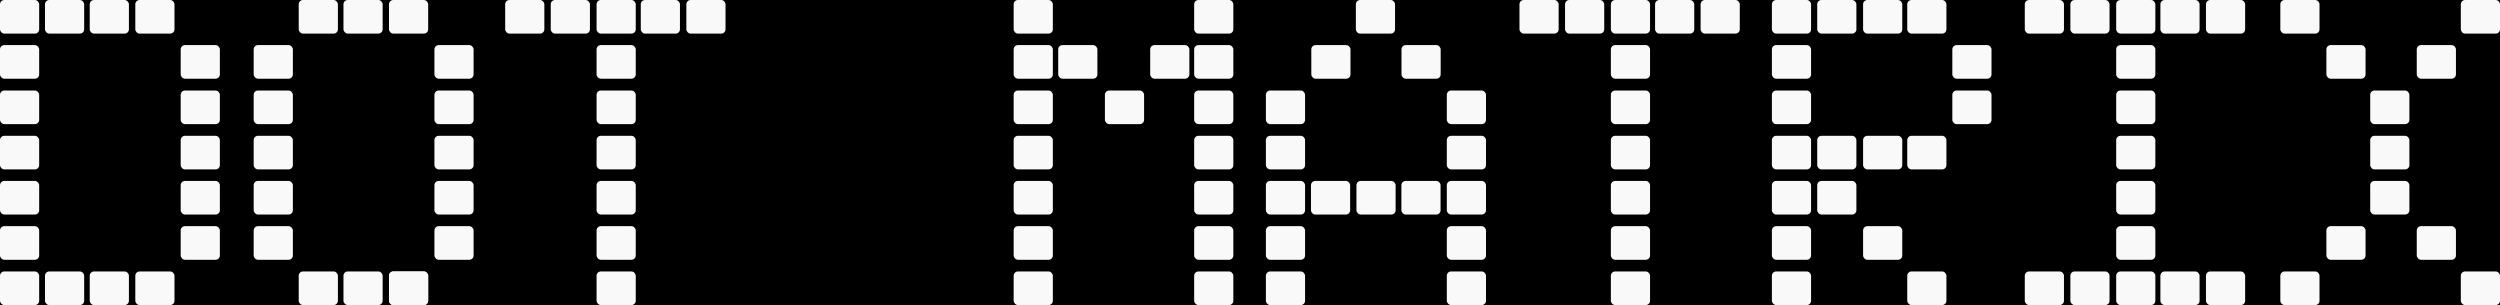 <?xml version="1.0" encoding="UTF-8" standalone="no"?>
<!-- Created with Inkscape (http://www.inkscape.org/) -->

<svg
   width="51.235mm"
   height="6.252mm"
   viewBox="0 0 51.235 6.252"
   version="1.1"
   id="svg1"
   xml:space="preserve"
   xmlns="http://www.w3.org/2000/svg"
   xmlns:svg="http://www.w3.org/2000/svg"><rect x="0" y="0" width="51.235" height="6.252" fill="#808080" stroke="none"/><defs
     id="defs1" /><g
     id="layer1"
     transform="translate(-5.614,-147.688)"><rect
       style="fill:#000000;fill-opacity:1;stroke-width:6.023;stroke-linecap:round"
       id="rect22"
       width="55.074"
       height="11.8"
       x="3.694"
       y="144.914"
       ry="1.393" /><g
       id="g159"
       transform="translate(0.001,-12.759)"
       style="fill:#f9f9f9"><rect
         style="fill:#f9f9f9;fill-opacity:1;stroke-width:1.158;stroke-linecap:round"
         id="rect23"
         width="0.803"
         height="0.689"
         x="5.613"
         y="160.447"
         ry="0.088" /><rect
         style="fill:#f9f9f9;fill-opacity:1;stroke-width:1.158;stroke-linecap:round"
         id="rect24"
         width="0.803"
         height="0.689"
         x="5.613"
         y="161.371"
         ry="0.088" /><rect
         style="fill:#f9f9f9;fill-opacity:1;stroke-width:1.158;stroke-linecap:round"
         id="rect25"
         width="0.803"
         height="0.689"
         x="5.613"
         y="162.302"
         ry="0.088" /><rect
         style="fill:#f9f9f9;fill-opacity:1;stroke-width:1.158;stroke-linecap:round"
         id="rect26"
         width="0.803"
         height="0.689"
         x="5.613"
         y="163.23"
         ry="0.088" /><rect
         style="fill:#f9f9f9;fill-opacity:1;stroke-width:1.158;stroke-linecap:round"
         id="rect27"
         width="0.803"
         height="0.689"
         x="5.613"
         y="164.155"
         ry="0.088" /><rect
         style="fill:#f9f9f9;fill-opacity:1;stroke-width:1.158;stroke-linecap:round"
         id="rect28"
         width="0.803"
         height="0.689"
         x="5.613"
         y="165.082"
         ry="0.088" /><rect
         style="fill:#f9f9f9;fill-opacity:1;stroke-width:1.158;stroke-linecap:round"
         id="rect29"
         width="0.803"
         height="0.689"
         x="5.613"
         y="166.01"
         ry="0.088" /><rect
         style="fill:#f9f9f9;fill-opacity:1;stroke-width:1.158;stroke-linecap:round"
         id="rect30"
         width="0.803"
         height="0.689"
         x="9.316"
         y="161.371"
         ry="0.088" /><rect
         style="fill:#f9f9f9;fill-opacity:1;stroke-width:1.158;stroke-linecap:round"
         id="rect31"
         width="0.803"
         height="0.689"
         x="9.316"
         y="162.302"
         ry="0.088" /><rect
         style="fill:#f9f9f9;fill-opacity:1;stroke-width:1.158;stroke-linecap:round"
         id="rect32"
         width="0.803"
         height="0.689"
         x="9.316"
         y="163.23"
         ry="0.088" /><rect
         style="fill:#f9f9f9;fill-opacity:1;stroke-width:1.158;stroke-linecap:round"
         id="rect33"
         width="0.803"
         height="0.689"
         x="9.316"
         y="164.155"
         ry="0.088" /><rect
         style="fill:#f9f9f9;fill-opacity:1;stroke-width:1.158;stroke-linecap:round"
         id="rect34"
         width="0.803"
         height="0.689"
         x="9.316"
         y="165.082"
         ry="0.088" /><rect
         style="fill:#f9f9f9;fill-opacity:1;stroke-width:1.158;stroke-linecap:round"
         id="rect35"
         width="0.803"
         height="0.689"
         x="6.535"
         y="160.447"
         ry="0.088" /><rect
         style="fill:#f9f9f9;fill-opacity:1;stroke-width:1.158;stroke-linecap:round"
         id="rect36"
         width="0.803"
         height="0.689"
         x="6.535"
         y="166.01"
         ry="0.088" /><rect
         style="fill:#f9f9f9;fill-opacity:1;stroke-width:1.158;stroke-linecap:round"
         id="rect37"
         width="0.803"
         height="0.689"
         x="7.452"
         y="160.447"
         ry="0.088" /><rect
         style="fill:#f9f9f9;fill-opacity:1;stroke-width:1.158;stroke-linecap:round"
         id="rect38"
         width="0.803"
         height="0.689"
         x="7.452"
         y="166.01"
         ry="0.088" /><rect
         style="fill:#f9f9f9;fill-opacity:1;stroke-width:1.158;stroke-linecap:round"
         id="rect39"
         width="0.803"
         height="0.689"
         x="8.386"
         y="160.447"
         ry="0.088" /><rect
         style="fill:#f9f9f9;fill-opacity:1;stroke-width:1.158;stroke-linecap:round"
         id="rect40"
         width="0.803"
         height="0.689"
         x="8.386"
         y="166.01"
         ry="0.088" /><rect
         style="fill:#f9f9f9;fill-opacity:1;stroke-width:1.158;stroke-linecap:round"
         id="rect42"
         width="0.803"
         height="0.689"
         x="10.812"
         y="161.371"
         ry="0.088" /><rect
         style="fill:#f9f9f9;fill-opacity:1;stroke-width:1.158;stroke-linecap:round"
         id="rect43"
         width="0.803"
         height="0.689"
         x="10.812"
         y="162.302"
         ry="0.088" /><rect
         style="fill:#f9f9f9;fill-opacity:1;stroke-width:1.158;stroke-linecap:round"
         id="rect44"
         width="0.803"
         height="0.689"
         x="10.812"
         y="163.23"
         ry="0.088" /><rect
         style="fill:#f9f9f9;fill-opacity:1;stroke-width:1.158;stroke-linecap:round"
         id="rect45"
         width="0.803"
         height="0.689"
         x="10.812"
         y="164.155"
         ry="0.088" /><rect
         style="fill:#f9f9f9;fill-opacity:1;stroke-width:1.158;stroke-linecap:round"
         id="rect46"
         width="0.803"
         height="0.689"
         x="10.812"
         y="165.082"
         ry="0.088" /><rect
         style="fill:#f9f9f9;fill-opacity:1;stroke-width:1.158;stroke-linecap:round"
         id="rect48"
         width="0.803"
         height="0.689"
         x="14.516"
         y="161.371"
         ry="0.088" /><rect
         style="fill:#f9f9f9;fill-opacity:1;stroke-width:1.158;stroke-linecap:round"
         id="rect49"
         width="0.803"
         height="0.689"
         x="14.516"
         y="162.302"
         ry="0.088" /><rect
         style="fill:#f9f9f9;fill-opacity:1;stroke-width:1.158;stroke-linecap:round"
         id="rect50"
         width="0.803"
         height="0.689"
         x="14.516"
         y="163.23"
         ry="0.088" /><rect
         style="fill:#f9f9f9;fill-opacity:1;stroke-width:1.158;stroke-linecap:round"
         id="rect51"
         width="0.803"
         height="0.689"
         x="14.516"
         y="164.155"
         ry="0.088" /><rect
         style="fill:#f9f9f9;fill-opacity:1;stroke-width:1.158;stroke-linecap:round"
         id="rect52"
         width="0.803"
         height="0.689"
         x="14.516"
         y="165.082"
         ry="0.088" /><rect
         style="fill:#f9f9f9;fill-opacity:1;stroke-width:1.158;stroke-linecap:round"
         id="rect53"
         width="0.803"
         height="0.689"
         x="11.735"
         y="160.447"
         ry="0.088" /><rect
         style="fill:#f9f9f9;fill-opacity:1;stroke-width:1.158;stroke-linecap:round"
         id="rect54"
         width="0.803"
         height="0.689"
         x="11.735"
         y="166.01"
         ry="0.088" /><rect
         style="fill:#f9f9f9;fill-opacity:1;stroke-width:1.158;stroke-linecap:round"
         id="rect55"
         width="0.803"
         height="0.689"
         x="12.652"
         y="160.447"
         ry="0.088" /><rect
         style="fill:#f9f9f9;fill-opacity:1;stroke-width:1.158;stroke-linecap:round"
         id="rect56"
         width="0.803"
         height="0.689"
         x="12.652"
         y="166.01"
         ry="0.088" /><rect
         style="fill:#f9f9f9;fill-opacity:1;stroke-width:1.158;stroke-linecap:round"
         id="rect57"
         width="0.803"
         height="0.689"
         x="13.585"
         y="160.447"
         ry="0.088" /><rect
         style="fill:#f9f9f9;fill-opacity:1;stroke-width:1.158;stroke-linecap:round"
         id="rect58"
         width="0.803"
         height="0.689"
         x="13.585"
         y="166.01"
         ry="0.088" /><rect
         style="fill:#f9f9f9;fill-opacity:1;stroke-width:1.158;stroke-linecap:round"
         id="rect60"
         width="0.803"
         height="0.689"
         x="13.585"
         y="166.01"
         ry="0.088" /><rect
         style="fill:#f9f9f9;fill-opacity:1;stroke-width:1.158;stroke-linecap:round"
         id="rect61"
         width="0.803"
         height="0.689"
         x="17.839"
         y="160.447"
         ry="0.088" /><rect
         style="fill:#f9f9f9;fill-opacity:1;stroke-width:1.158;stroke-linecap:round"
         id="rect62"
         width="0.803"
         height="0.689"
         x="17.839"
         y="161.371"
         ry="0.088" /><rect
         style="fill:#f9f9f9;fill-opacity:1;stroke-width:1.158;stroke-linecap:round"
         id="rect63"
         width="0.803"
         height="0.689"
         x="17.839"
         y="162.302"
         ry="0.088" /><rect
         style="fill:#f9f9f9;fill-opacity:1;stroke-width:1.158;stroke-linecap:round"
         id="rect64"
         width="0.803"
         height="0.689"
         x="17.839"
         y="163.23"
         ry="0.088" /><rect
         style="fill:#f9f9f9;fill-opacity:1;stroke-width:1.158;stroke-linecap:round"
         id="rect65"
         width="0.803"
         height="0.689"
         x="17.839"
         y="164.155"
         ry="0.088" /><rect
         style="fill:#f9f9f9;fill-opacity:1;stroke-width:1.158;stroke-linecap:round"
         id="rect66"
         width="0.803"
         height="0.689"
         x="17.839"
         y="165.082"
         ry="0.088" /><rect
         style="fill:#f9f9f9;fill-opacity:1;stroke-width:1.158;stroke-linecap:round"
         id="rect67"
         width="0.803"
         height="0.689"
         x="17.839"
         y="166.01"
         ry="0.088" /><rect
         style="fill:#f9f9f9;fill-opacity:1;stroke-width:1.158;stroke-linecap:round"
         id="rect68"
         width="0.803"
         height="0.689"
         x="15.966"
         y="160.447"
         ry="0.088" /><rect
         style="fill:#f9f9f9;fill-opacity:1;stroke-width:1.158;stroke-linecap:round"
         id="rect69"
         width="0.803"
         height="0.689"
         x="16.9"
         y="160.447"
         ry="0.088" /><rect
         style="fill:#f9f9f9;fill-opacity:1;stroke-width:1.158;stroke-linecap:round"
         id="rect70"
         width="0.803"
         height="0.689"
         x="18.745"
         y="160.447"
         ry="0.088" /><rect
         style="fill:#f9f9f9;fill-opacity:1;stroke-width:1.158;stroke-linecap:round"
         id="rect71"
         width="0.803"
         height="0.689"
         x="19.679"
         y="160.447"
         ry="0.088" /><rect
         style="fill:#f9f9f9;fill-opacity:1;stroke-width:1.158;stroke-linecap:round"
         id="rect72"
         width="0.803"
         height="0.689"
         x="26.387"
         y="160.447"
         ry="0.088" /><rect
         style="fill:#f9f9f9;fill-opacity:1;stroke-width:1.158;stroke-linecap:round"
         id="rect73"
         width="0.803"
         height="0.689"
         x="26.387"
         y="161.371"
         ry="0.088" /><rect
         style="fill:#f9f9f9;fill-opacity:1;stroke-width:1.158;stroke-linecap:round"
         id="rect74"
         width="0.803"
         height="0.689"
         x="26.387"
         y="162.302"
         ry="0.088" /><rect
         style="fill:#f9f9f9;fill-opacity:1;stroke-width:1.158;stroke-linecap:round"
         id="rect75"
         width="0.803"
         height="0.689"
         x="26.387"
         y="163.23"
         ry="0.088" /><rect
         style="fill:#f9f9f9;fill-opacity:1;stroke-width:1.158;stroke-linecap:round"
         id="rect76"
         width="0.803"
         height="0.689"
         x="26.387"
         y="164.155"
         ry="0.088" /><rect
         style="fill:#f9f9f9;fill-opacity:1;stroke-width:1.158;stroke-linecap:round"
         id="rect77"
         width="0.803"
         height="0.689"
         x="26.387"
         y="165.082"
         ry="0.088" /><rect
         style="fill:#f9f9f9;fill-opacity:1;stroke-width:1.158;stroke-linecap:round"
         id="rect78"
         width="0.803"
         height="0.689"
         x="26.387"
         y="166.01"
         ry="0.088" /><rect
         style="fill:#f9f9f9;fill-opacity:1;stroke-width:1.158;stroke-linecap:round"
         id="rect79"
         width="0.803"
         height="0.689"
         x="27.3"
         y="161.371"
         ry="0.088" /><rect
         style="fill:#f9f9f9;fill-opacity:1;stroke-width:1.158;stroke-linecap:round"
         id="rect80"
         width="0.803"
         height="0.689"
         x="28.257"
         y="162.302"
         ry="0.088" /><rect
         style="fill:#f9f9f9;fill-opacity:1;stroke-width:1.158;stroke-linecap:round"
         id="rect81"
         width="0.803"
         height="0.689"
         x="29.185"
         y="161.371"
         ry="0.088" /><rect
         style="fill:#f9f9f9;fill-opacity:1;stroke-width:1.158;stroke-linecap:round"
         id="rect82"
         width="0.803"
         height="0.689"
         x="30.086"
         y="160.447"
         ry="0.088" /><rect
         style="fill:#f9f9f9;fill-opacity:1;stroke-width:1.158;stroke-linecap:round"
         id="rect83"
         width="0.803"
         height="0.689"
         x="30.086"
         y="161.371"
         ry="0.088" /><rect
         style="fill:#f9f9f9;fill-opacity:1;stroke-width:1.158;stroke-linecap:round"
         id="rect84"
         width="0.803"
         height="0.689"
         x="30.086"
         y="162.302"
         ry="0.088" /><rect
         style="fill:#f9f9f9;fill-opacity:1;stroke-width:1.158;stroke-linecap:round"
         id="rect85"
         width="0.803"
         height="0.689"
         x="30.086"
         y="163.23"
         ry="0.088" /><rect
         style="fill:#f9f9f9;fill-opacity:1;stroke-width:1.158;stroke-linecap:round"
         id="rect86"
         width="0.803"
         height="0.689"
         x="30.086"
         y="164.155"
         ry="0.088" /><rect
         style="fill:#f9f9f9;fill-opacity:1;stroke-width:1.158;stroke-linecap:round"
         id="rect87"
         width="0.803"
         height="0.689"
         x="30.086"
         y="165.082"
         ry="0.088" /><rect
         style="fill:#f9f9f9;fill-opacity:1;stroke-width:1.158;stroke-linecap:round"
         id="rect88"
         width="0.803"
         height="0.689"
         x="30.086"
         y="166.01"
         ry="0.088" /><rect
         style="fill:#f9f9f9;fill-opacity:1;stroke-width:1.158;stroke-linecap:round"
         id="rect89"
         width="0.803"
         height="0.689"
         x="31.556"
         y="162.302"
         ry="0.088" /><rect
         style="fill:#f9f9f9;fill-opacity:1;stroke-width:1.158;stroke-linecap:round"
         id="rect90"
         width="0.803"
         height="0.689"
         x="31.556"
         y="163.23"
         ry="0.088" /><rect
         style="fill:#f9f9f9;fill-opacity:1;stroke-width:1.158;stroke-linecap:round"
         id="rect91"
         width="0.803"
         height="0.689"
         x="31.556"
         y="164.155"
         ry="0.088" /><rect
         style="fill:#f9f9f9;fill-opacity:1;stroke-width:1.158;stroke-linecap:round"
         id="rect92"
         width="0.803"
         height="0.689"
         x="31.556"
         y="165.082"
         ry="0.088" /><rect
         style="fill:#f9f9f9;fill-opacity:1;stroke-width:1.158;stroke-linecap:round"
         id="rect93"
         width="0.803"
         height="0.689"
         x="31.556"
         y="166.01"
         ry="0.088" /><rect
         style="fill:#f9f9f9;fill-opacity:1;stroke-width:1.158;stroke-linecap:round"
         id="rect94"
         width="0.803"
         height="0.689"
         x="32.487"
         y="161.371"
         ry="0.088" /><rect
         style="fill:#f9f9f9;fill-opacity:1;stroke-width:1.158;stroke-linecap:round"
         id="rect95"
         width="0.803"
         height="0.689"
         x="34.335"
         y="161.371"
         ry="0.088" /><rect
         style="fill:#f9f9f9;fill-opacity:1;stroke-width:1.158;stroke-linecap:round"
         id="rect96"
         width="0.803"
         height="0.689"
         x="33.4"
         y="160.447"
         ry="0.088" /><rect
         style="fill:#f9f9f9;fill-opacity:1;stroke-width:1.158;stroke-linecap:round"
         id="rect97"
         width="0.803"
         height="0.689"
         x="32.48"
         y="164.155"
         ry="0.088" /><rect
         style="fill:#f9f9f9;fill-opacity:1;stroke-width:1.158;stroke-linecap:round"
         id="rect98"
         width="0.803"
         height="0.689"
         x="33.412"
         y="164.155"
         ry="0.088" /><rect
         style="fill:#f9f9f9;fill-opacity:1;stroke-width:1.158;stroke-linecap:round"
         id="rect99"
         width="0.803"
         height="0.689"
         x="34.333"
         y="164.155"
         ry="0.088" /><rect
         style="fill:#f9f9f9;fill-opacity:1;stroke-width:1.158;stroke-linecap:round"
         id="rect100"
         width="0.803"
         height="0.689"
         x="35.264"
         y="162.302"
         ry="0.088" /><rect
         style="fill:#f9f9f9;fill-opacity:1;stroke-width:1.158;stroke-linecap:round"
         id="rect101"
         width="0.803"
         height="0.689"
         x="35.264"
         y="163.23"
         ry="0.088" /><rect
         style="fill:#f9f9f9;fill-opacity:1;stroke-width:1.158;stroke-linecap:round"
         id="rect102"
         width="0.803"
         height="0.689"
         x="35.264"
         y="164.155"
         ry="0.088" /><rect
         style="fill:#f9f9f9;fill-opacity:1;stroke-width:1.158;stroke-linecap:round"
         id="rect103"
         width="0.803"
         height="0.689"
         x="35.264"
         y="165.082"
         ry="0.088" /><rect
         style="fill:#f9f9f9;fill-opacity:1;stroke-width:1.158;stroke-linecap:round"
         id="rect104"
         width="0.803"
         height="0.689"
         x="35.264"
         y="166.01"
         ry="0.088" /><rect
         style="fill:#f9f9f9;fill-opacity:1;stroke-width:1.158;stroke-linecap:round"
         id="rect105"
         width="0.803"
         height="0.689"
         x="38.626"
         y="160.447"
         ry="0.088" /><rect
         style="fill:#f9f9f9;fill-opacity:1;stroke-width:1.158;stroke-linecap:round"
         id="rect106"
         width="0.803"
         height="0.689"
         x="38.626"
         y="161.371"
         ry="0.088" /><rect
         style="fill:#f9f9f9;fill-opacity:1;stroke-width:1.158;stroke-linecap:round"
         id="rect107"
         width="0.803"
         height="0.689"
         x="38.626"
         y="162.302"
         ry="0.088" /><rect
         style="fill:#f9f9f9;fill-opacity:1;stroke-width:1.158;stroke-linecap:round"
         id="rect108"
         width="0.803"
         height="0.689"
         x="38.626"
         y="163.23"
         ry="0.088" /><rect
         style="fill:#f9f9f9;fill-opacity:1;stroke-width:1.158;stroke-linecap:round"
         id="rect109"
         width="0.803"
         height="0.689"
         x="38.626"
         y="164.155"
         ry="0.088" /><rect
         style="fill:#f9f9f9;fill-opacity:1;stroke-width:1.158;stroke-linecap:round"
         id="rect110"
         width="0.803"
         height="0.689"
         x="38.626"
         y="165.082"
         ry="0.088" /><rect
         style="fill:#f9f9f9;fill-opacity:1;stroke-width:1.158;stroke-linecap:round"
         id="rect111"
         width="0.803"
         height="0.689"
         x="38.626"
         y="166.01"
         ry="0.088" /><rect
         style="fill:#f9f9f9;fill-opacity:1;stroke-width:1.158;stroke-linecap:round"
         id="rect112"
         width="0.803"
         height="0.689"
         x="36.753"
         y="160.447"
         ry="0.088" /><rect
         style="fill:#f9f9f9;fill-opacity:1;stroke-width:1.158;stroke-linecap:round"
         id="rect113"
         width="0.803"
         height="0.689"
         x="37.687"
         y="160.447"
         ry="0.088" /><rect
         style="fill:#f9f9f9;fill-opacity:1;stroke-width:1.158;stroke-linecap:round"
         id="rect114"
         width="0.803"
         height="0.689"
         x="39.532"
         y="160.447"
         ry="0.088" /><rect
         style="fill:#f9f9f9;fill-opacity:1;stroke-width:1.158;stroke-linecap:round"
         id="rect115"
         width="0.803"
         height="0.689"
         x="40.465"
         y="160.447"
         ry="0.088" /><rect
         style="fill:#f9f9f9;fill-opacity:1;stroke-width:1.158;stroke-linecap:round"
         id="rect116"
         width="0.803"
         height="0.689"
         x="41.926"
         y="160.447"
         ry="0.088" /><rect
         style="fill:#f9f9f9;fill-opacity:1;stroke-width:1.158;stroke-linecap:round"
         id="rect117"
         width="0.803"
         height="0.689"
         x="41.926"
         y="161.371"
         ry="0.088" /><rect
         style="fill:#f9f9f9;fill-opacity:1;stroke-width:1.158;stroke-linecap:round"
         id="rect118"
         width="0.803"
         height="0.689"
         x="41.926"
         y="162.302"
         ry="0.088" /><rect
         style="fill:#f9f9f9;fill-opacity:1;stroke-width:1.158;stroke-linecap:round"
         id="rect119"
         width="0.803"
         height="0.689"
         x="41.926"
         y="163.23"
         ry="0.088" /><rect
         style="fill:#f9f9f9;fill-opacity:1;stroke-width:1.158;stroke-linecap:round"
         id="rect120"
         width="0.803"
         height="0.689"
         x="41.926"
         y="164.155"
         ry="0.088" /><rect
         style="fill:#f9f9f9;fill-opacity:1;stroke-width:1.158;stroke-linecap:round"
         id="rect121"
         width="0.803"
         height="0.689"
         x="41.926"
         y="165.082"
         ry="0.088" /><rect
         style="fill:#f9f9f9;fill-opacity:1;stroke-width:1.158;stroke-linecap:round"
         id="rect122"
         width="0.803"
         height="0.689"
         x="41.926"
         y="166.01"
         ry="0.088" /><rect
         style="fill:#f9f9f9;fill-opacity:1;stroke-width:1.158;stroke-linecap:round"
         id="rect123"
         width="0.803"
         height="0.689"
         x="43.795"
         y="160.447"
         ry="0.088" /><rect
         style="fill:#f9f9f9;fill-opacity:1;stroke-width:1.158;stroke-linecap:round"
         id="rect124"
         width="0.803"
         height="0.689"
         x="42.855"
         y="160.447"
         ry="0.088" /><rect
         style="fill:#f9f9f9;fill-opacity:1;stroke-width:1.158;stroke-linecap:round"
         id="rect125"
         width="0.803"
         height="0.689"
         x="44.7"
         y="160.447"
         ry="0.088" /><rect
         style="fill:#f9f9f9;fill-opacity:1;stroke-width:1.158;stroke-linecap:round"
         id="rect126"
         width="0.803"
         height="0.689"
         x="43.795"
         y="163.23"
         ry="0.088" /><rect
         style="fill:#f9f9f9;fill-opacity:1;stroke-width:1.158;stroke-linecap:round"
         id="rect127"
         width="0.803"
         height="0.689"
         x="42.855"
         y="163.23"
         ry="0.088" /><rect
         style="fill:#f9f9f9;fill-opacity:1;stroke-width:1.158;stroke-linecap:round"
         id="rect128"
         width="0.803"
         height="0.689"
         x="44.7"
         y="163.23"
         ry="0.088" /><rect
         style="fill:#f9f9f9;fill-opacity:1;stroke-width:1.158;stroke-linecap:round"
         id="rect129"
         width="0.803"
         height="0.689"
         x="42.855"
         y="164.155"
         ry="0.088" /><rect
         style="fill:#f9f9f9;fill-opacity:1;stroke-width:1.158;stroke-linecap:round"
         id="rect130"
         width="0.803"
         height="0.689"
         x="43.795"
         y="165.082"
         ry="0.088" /><rect
         style="fill:#f9f9f9;fill-opacity:1;stroke-width:1.158;stroke-linecap:round"
         id="rect131"
         width="0.803"
         height="0.689"
         x="44.7"
         y="166.01"
         ry="0.088" /><rect
         style="fill:#f9f9f9;fill-opacity:1;stroke-width:1.158;stroke-linecap:round"
         id="rect132"
         width="0.803"
         height="0.689"
         x="45.624"
         y="161.371"
         ry="0.088" /><rect
         style="fill:#f9f9f9;fill-opacity:1;stroke-width:1.158;stroke-linecap:round"
         id="rect133"
         width="0.803"
         height="0.689"
         x="45.624"
         y="162.302"
         ry="0.088" /><rect
         style="fill:#f9f9f9;fill-opacity:1;stroke-width:1.158;stroke-linecap:round"
         id="rect134"
         width="0.803"
         height="0.689"
         x="48.982"
         y="160.447"
         ry="0.088" /><rect
         style="fill:#f9f9f9;fill-opacity:1;stroke-width:1.158;stroke-linecap:round"
         id="rect135"
         width="0.803"
         height="0.689"
         x="48.982"
         y="161.371"
         ry="0.088" /><rect
         style="fill:#f9f9f9;fill-opacity:1;stroke-width:1.158;stroke-linecap:round"
         id="rect136"
         width="0.803"
         height="0.689"
         x="48.982"
         y="162.302"
         ry="0.088" /><rect
         style="fill:#f9f9f9;fill-opacity:1;stroke-width:1.158;stroke-linecap:round"
         id="rect137"
         width="0.803"
         height="0.689"
         x="48.982"
         y="163.23"
         ry="0.088" /><rect
         style="fill:#f9f9f9;fill-opacity:1;stroke-width:1.158;stroke-linecap:round"
         id="rect138"
         width="0.803"
         height="0.689"
         x="48.982"
         y="164.155"
         ry="0.088" /><rect
         style="fill:#f9f9f9;fill-opacity:1;stroke-width:1.158;stroke-linecap:round"
         id="rect139"
         width="0.803"
         height="0.689"
         x="48.982"
         y="165.082"
         ry="0.088" /><rect
         style="fill:#f9f9f9;fill-opacity:1;stroke-width:1.158;stroke-linecap:round"
         id="rect140"
         width="0.803"
         height="0.689"
         x="48.982"
         y="166.01"
         ry="0.088" /><rect
         style="fill:#f9f9f9;fill-opacity:1;stroke-width:1.158;stroke-linecap:round"
         id="rect141"
         width="0.803"
         height="0.689"
         x="47.109"
         y="160.447"
         ry="0.088" /><rect
         style="fill:#f9f9f9;fill-opacity:1;stroke-width:1.158;stroke-linecap:round"
         id="rect142"
         width="0.803"
         height="0.689"
         x="48.043"
         y="160.447"
         ry="0.088" /><rect
         style="fill:#f9f9f9;fill-opacity:1;stroke-width:1.158;stroke-linecap:round"
         id="rect143"
         width="0.803"
         height="0.689"
         x="49.888"
         y="160.447"
         ry="0.088" /><rect
         style="fill:#f9f9f9;fill-opacity:1;stroke-width:1.158;stroke-linecap:round"
         id="rect144"
         width="0.803"
         height="0.689"
         x="50.822"
         y="160.447"
         ry="0.088" /><rect
         style="fill:#f9f9f9;fill-opacity:1;stroke-width:1.158;stroke-linecap:round"
         id="rect145"
         width="0.803"
         height="0.689"
         x="47.109"
         y="166.01"
         ry="0.088" /><rect
         style="fill:#f9f9f9;fill-opacity:1;stroke-width:1.158;stroke-linecap:round"
         id="rect146"
         width="0.803"
         height="0.689"
         x="48.043"
         y="166.01"
         ry="0.088" /><rect
         style="fill:#f9f9f9;fill-opacity:1;stroke-width:1.158;stroke-linecap:round"
         id="rect147"
         width="0.803"
         height="0.689"
         x="49.888"
         y="166.01"
         ry="0.088" /><rect
         style="fill:#f9f9f9;fill-opacity:1;stroke-width:1.158;stroke-linecap:round"
         id="rect148"
         width="0.803"
         height="0.689"
         x="50.822"
         y="166.01"
         ry="0.088" /><rect
         style="fill:#f9f9f9;fill-opacity:1;stroke-width:1.158;stroke-linecap:round"
         id="rect149"
         width="0.803"
         height="0.689"
         x="54.188"
         y="162.302"
         ry="0.088" /><rect
         style="fill:#f9f9f9;fill-opacity:1;stroke-width:1.158;stroke-linecap:round"
         id="rect150"
         width="0.803"
         height="0.689"
         x="54.188"
         y="163.23"
         ry="0.088" /><rect
         style="fill:#f9f9f9;fill-opacity:1;stroke-width:1.158;stroke-linecap:round"
         id="rect151"
         width="0.803"
         height="0.689"
         x="54.188"
         y="164.155"
         ry="0.088" /><rect
         style="fill:#f9f9f9;fill-opacity:1;stroke-width:1.158;stroke-linecap:round"
         id="rect152"
         width="0.803"
         height="0.689"
         x="53.29"
         y="161.371"
         ry="0.088" /><rect
         style="fill:#f9f9f9;fill-opacity:1;stroke-width:1.158;stroke-linecap:round"
         id="rect153"
         width="0.803"
         height="0.689"
         x="55.142"
         y="161.371"
         ry="0.088" /><rect
         style="fill:#f9f9f9;fill-opacity:1;stroke-width:1.158;stroke-linecap:round"
         id="rect154"
         width="0.803"
         height="0.689"
         x="52.346"
         y="160.447"
         ry="0.088" /><rect
         style="fill:#f9f9f9;fill-opacity:1;stroke-width:1.158;stroke-linecap:round"
         id="rect155"
         width="0.803"
         height="0.689"
         x="56.045"
         y="160.447"
         ry="0.088" /><rect
         style="fill:#f9f9f9;fill-opacity:1;stroke-width:1.158;stroke-linecap:round"
         id="rect156"
         width="0.803"
         height="0.689"
         x="53.29"
         y="165.082"
         ry="0.088" /><rect
         style="fill:#f9f9f9;fill-opacity:1;stroke-width:1.158;stroke-linecap:round"
         id="rect157"
         width="0.803"
         height="0.689"
         x="55.142"
         y="165.082"
         ry="0.088" /><rect
         style="fill:#f9f9f9;fill-opacity:1;stroke-width:1.158;stroke-linecap:round"
         id="rect158"
         width="0.803"
         height="0.689"
         x="52.346"
         y="166.01"
         ry="0.088" /><rect
         style="fill:#f9f9f9;fill-opacity:1;stroke-width:1.158;stroke-linecap:round"
         id="rect159"
         width="0.803"
         height="0.689"
         x="56.045"
         y="166.01"
         ry="0.088" /></g></g></svg>
